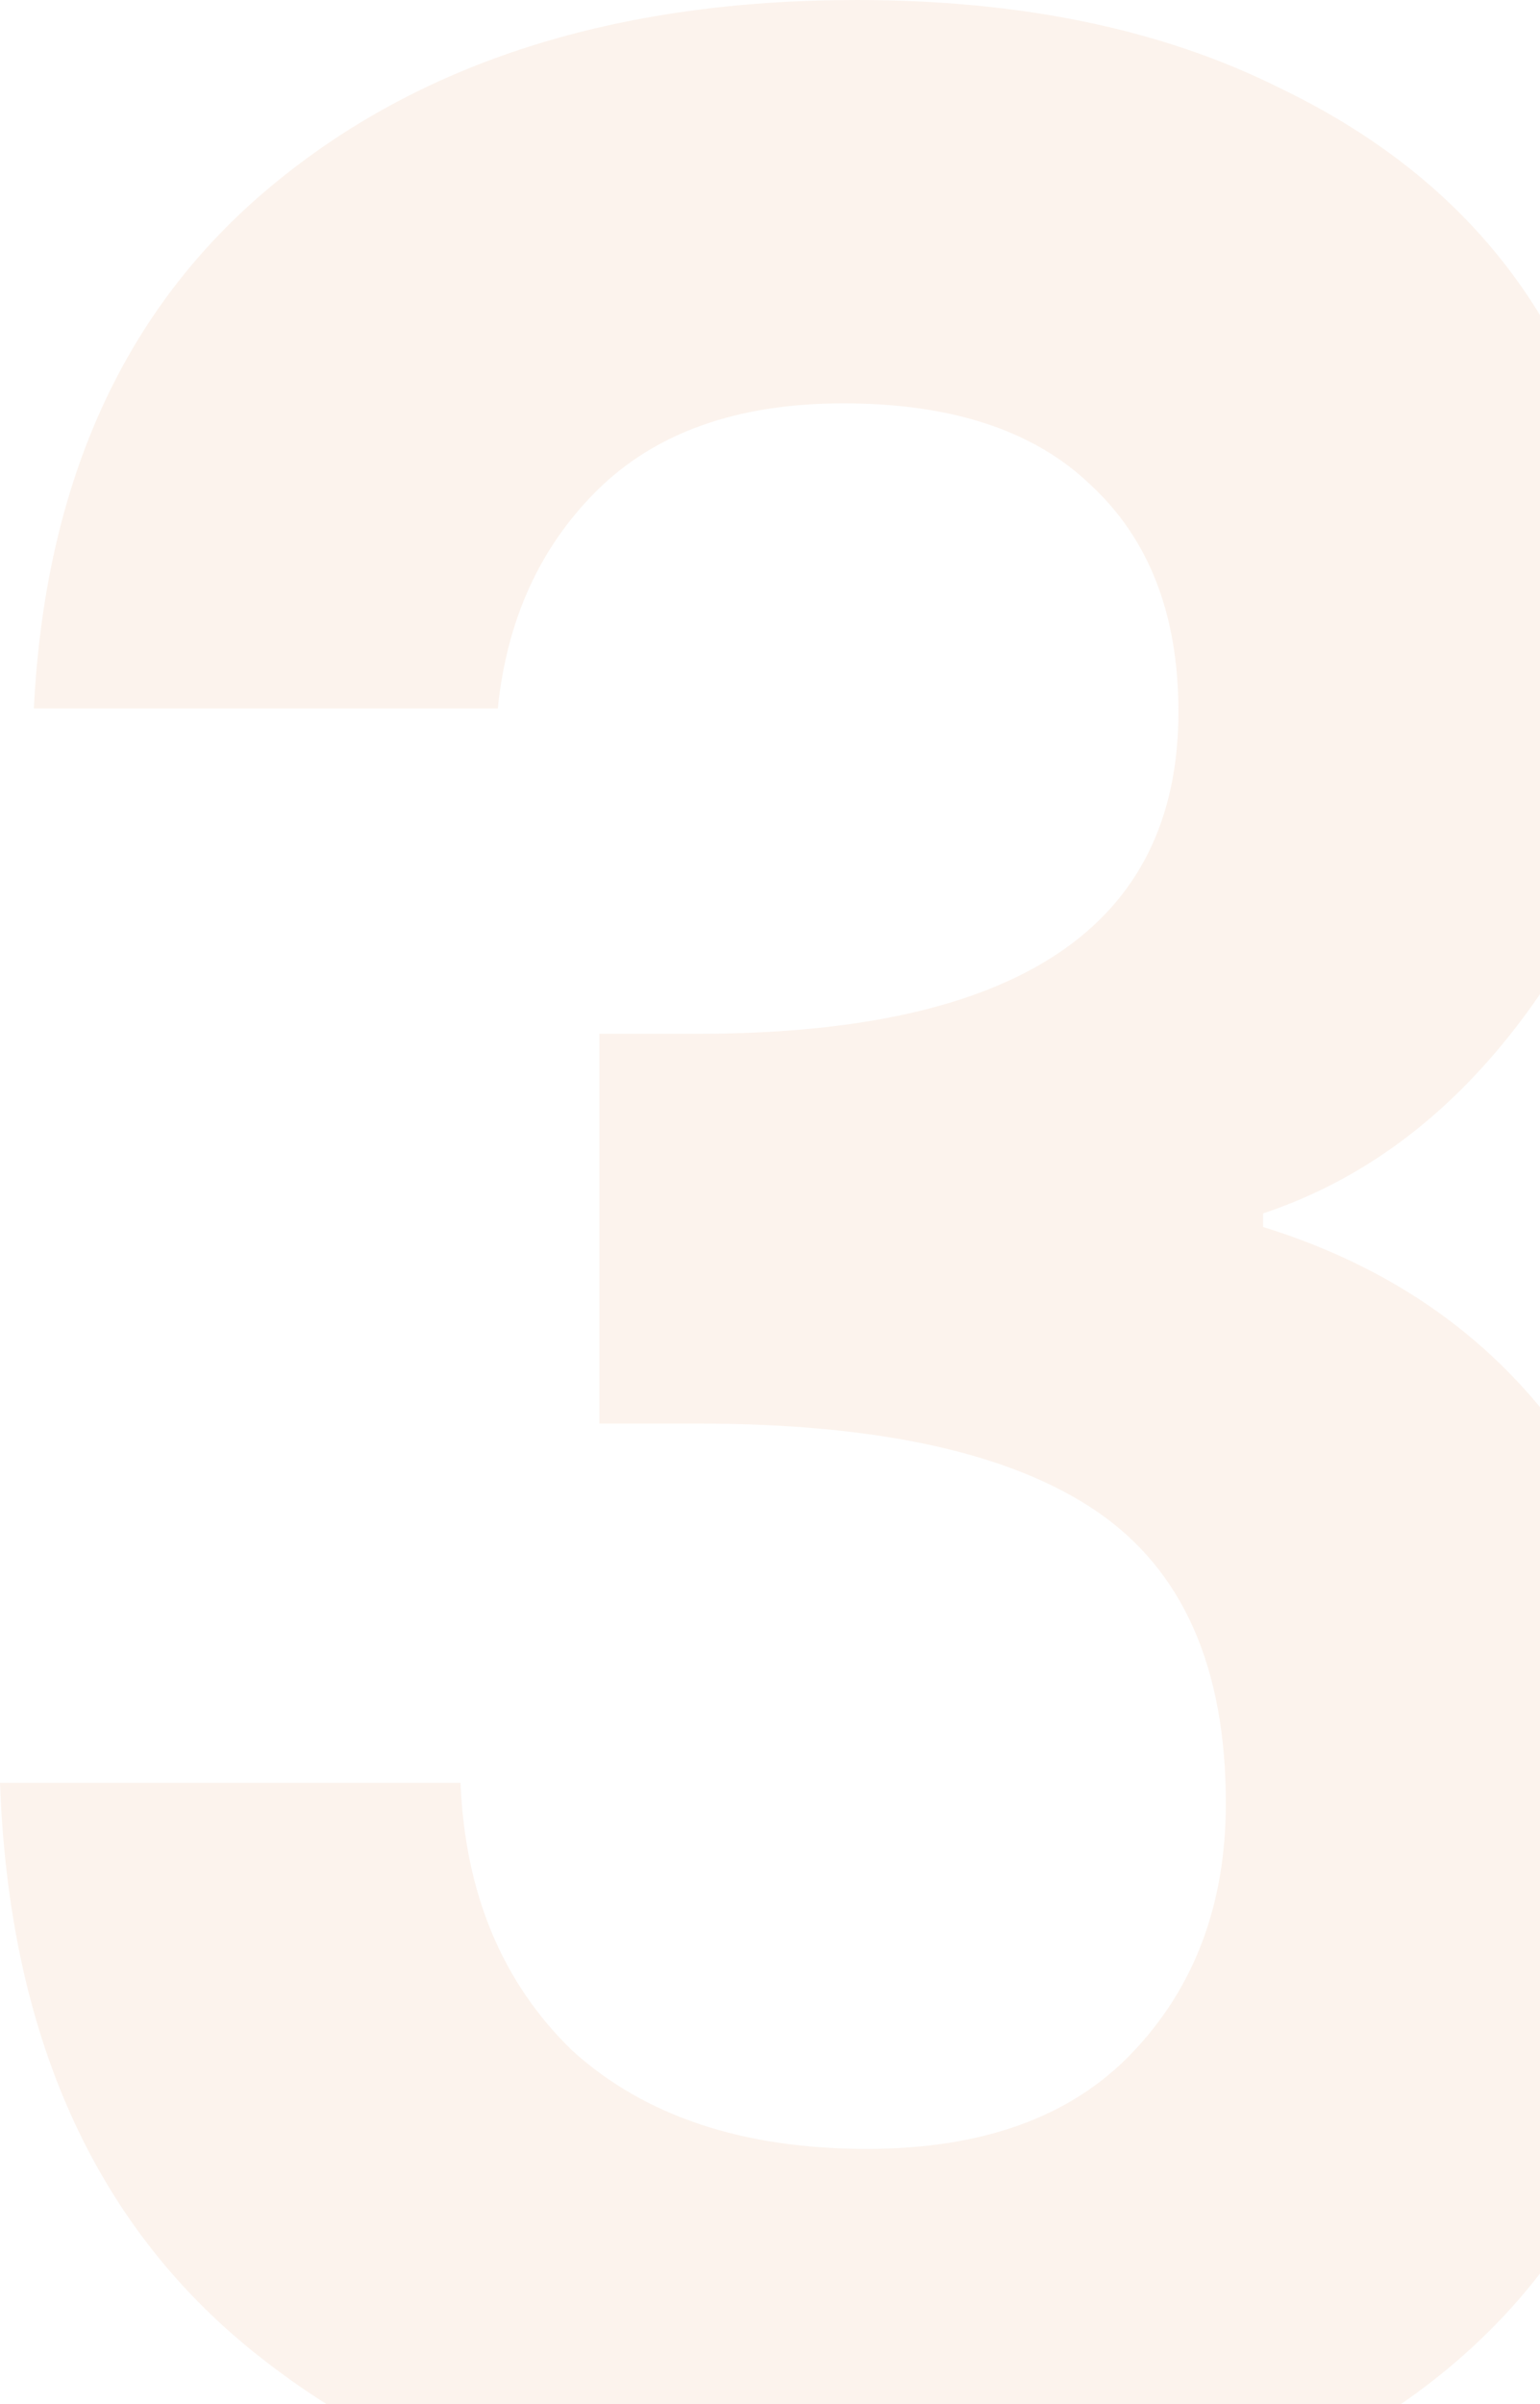 <svg width="109" height="170" viewBox="0 0 109 170" fill="none" xmlns="http://www.w3.org/2000/svg">
<path d="M2.397 50.093C3.196 34.114 8.788 21.811 19.174 13.182C29.72 4.394 43.542 0 60.639 0C72.304 0 82.29 2.077 90.599 6.232C98.908 10.226 105.14 15.739 109.294 22.77C113.609 29.64 115.766 37.47 115.766 46.258C115.766 56.325 113.129 64.874 107.856 71.904C102.743 78.775 96.591 83.409 89.401 85.806V86.764C98.668 89.641 105.859 94.754 110.972 102.104C116.245 109.454 118.881 118.881 118.881 130.386C118.881 139.973 116.644 148.522 112.17 156.032C107.856 163.542 101.385 169.454 92.756 173.768C84.288 177.923 74.061 180 62.077 180C44.021 180 29.321 175.446 17.976 166.338C6.631 157.23 0.639 143.808 0 126.072H32.596C32.916 133.901 35.553 140.213 40.506 145.007C45.619 149.64 52.57 151.957 61.358 151.957C69.507 151.957 75.739 149.72 80.053 145.246C84.527 140.613 86.764 134.7 86.764 127.51C86.764 117.923 83.728 111.052 77.656 106.897C71.585 102.743 62.157 100.666 49.374 100.666H42.423V73.103H49.374C72.064 73.103 83.409 65.513 83.409 50.333C83.409 43.462 81.332 38.109 77.177 34.274C73.182 30.439 67.35 28.522 59.68 28.522C52.17 28.522 46.338 30.599 42.184 34.754C38.189 38.748 35.872 43.861 35.233 50.093H2.397Z" fill="#F6D1B9" fill-opacity="0.25"/>
</svg>

